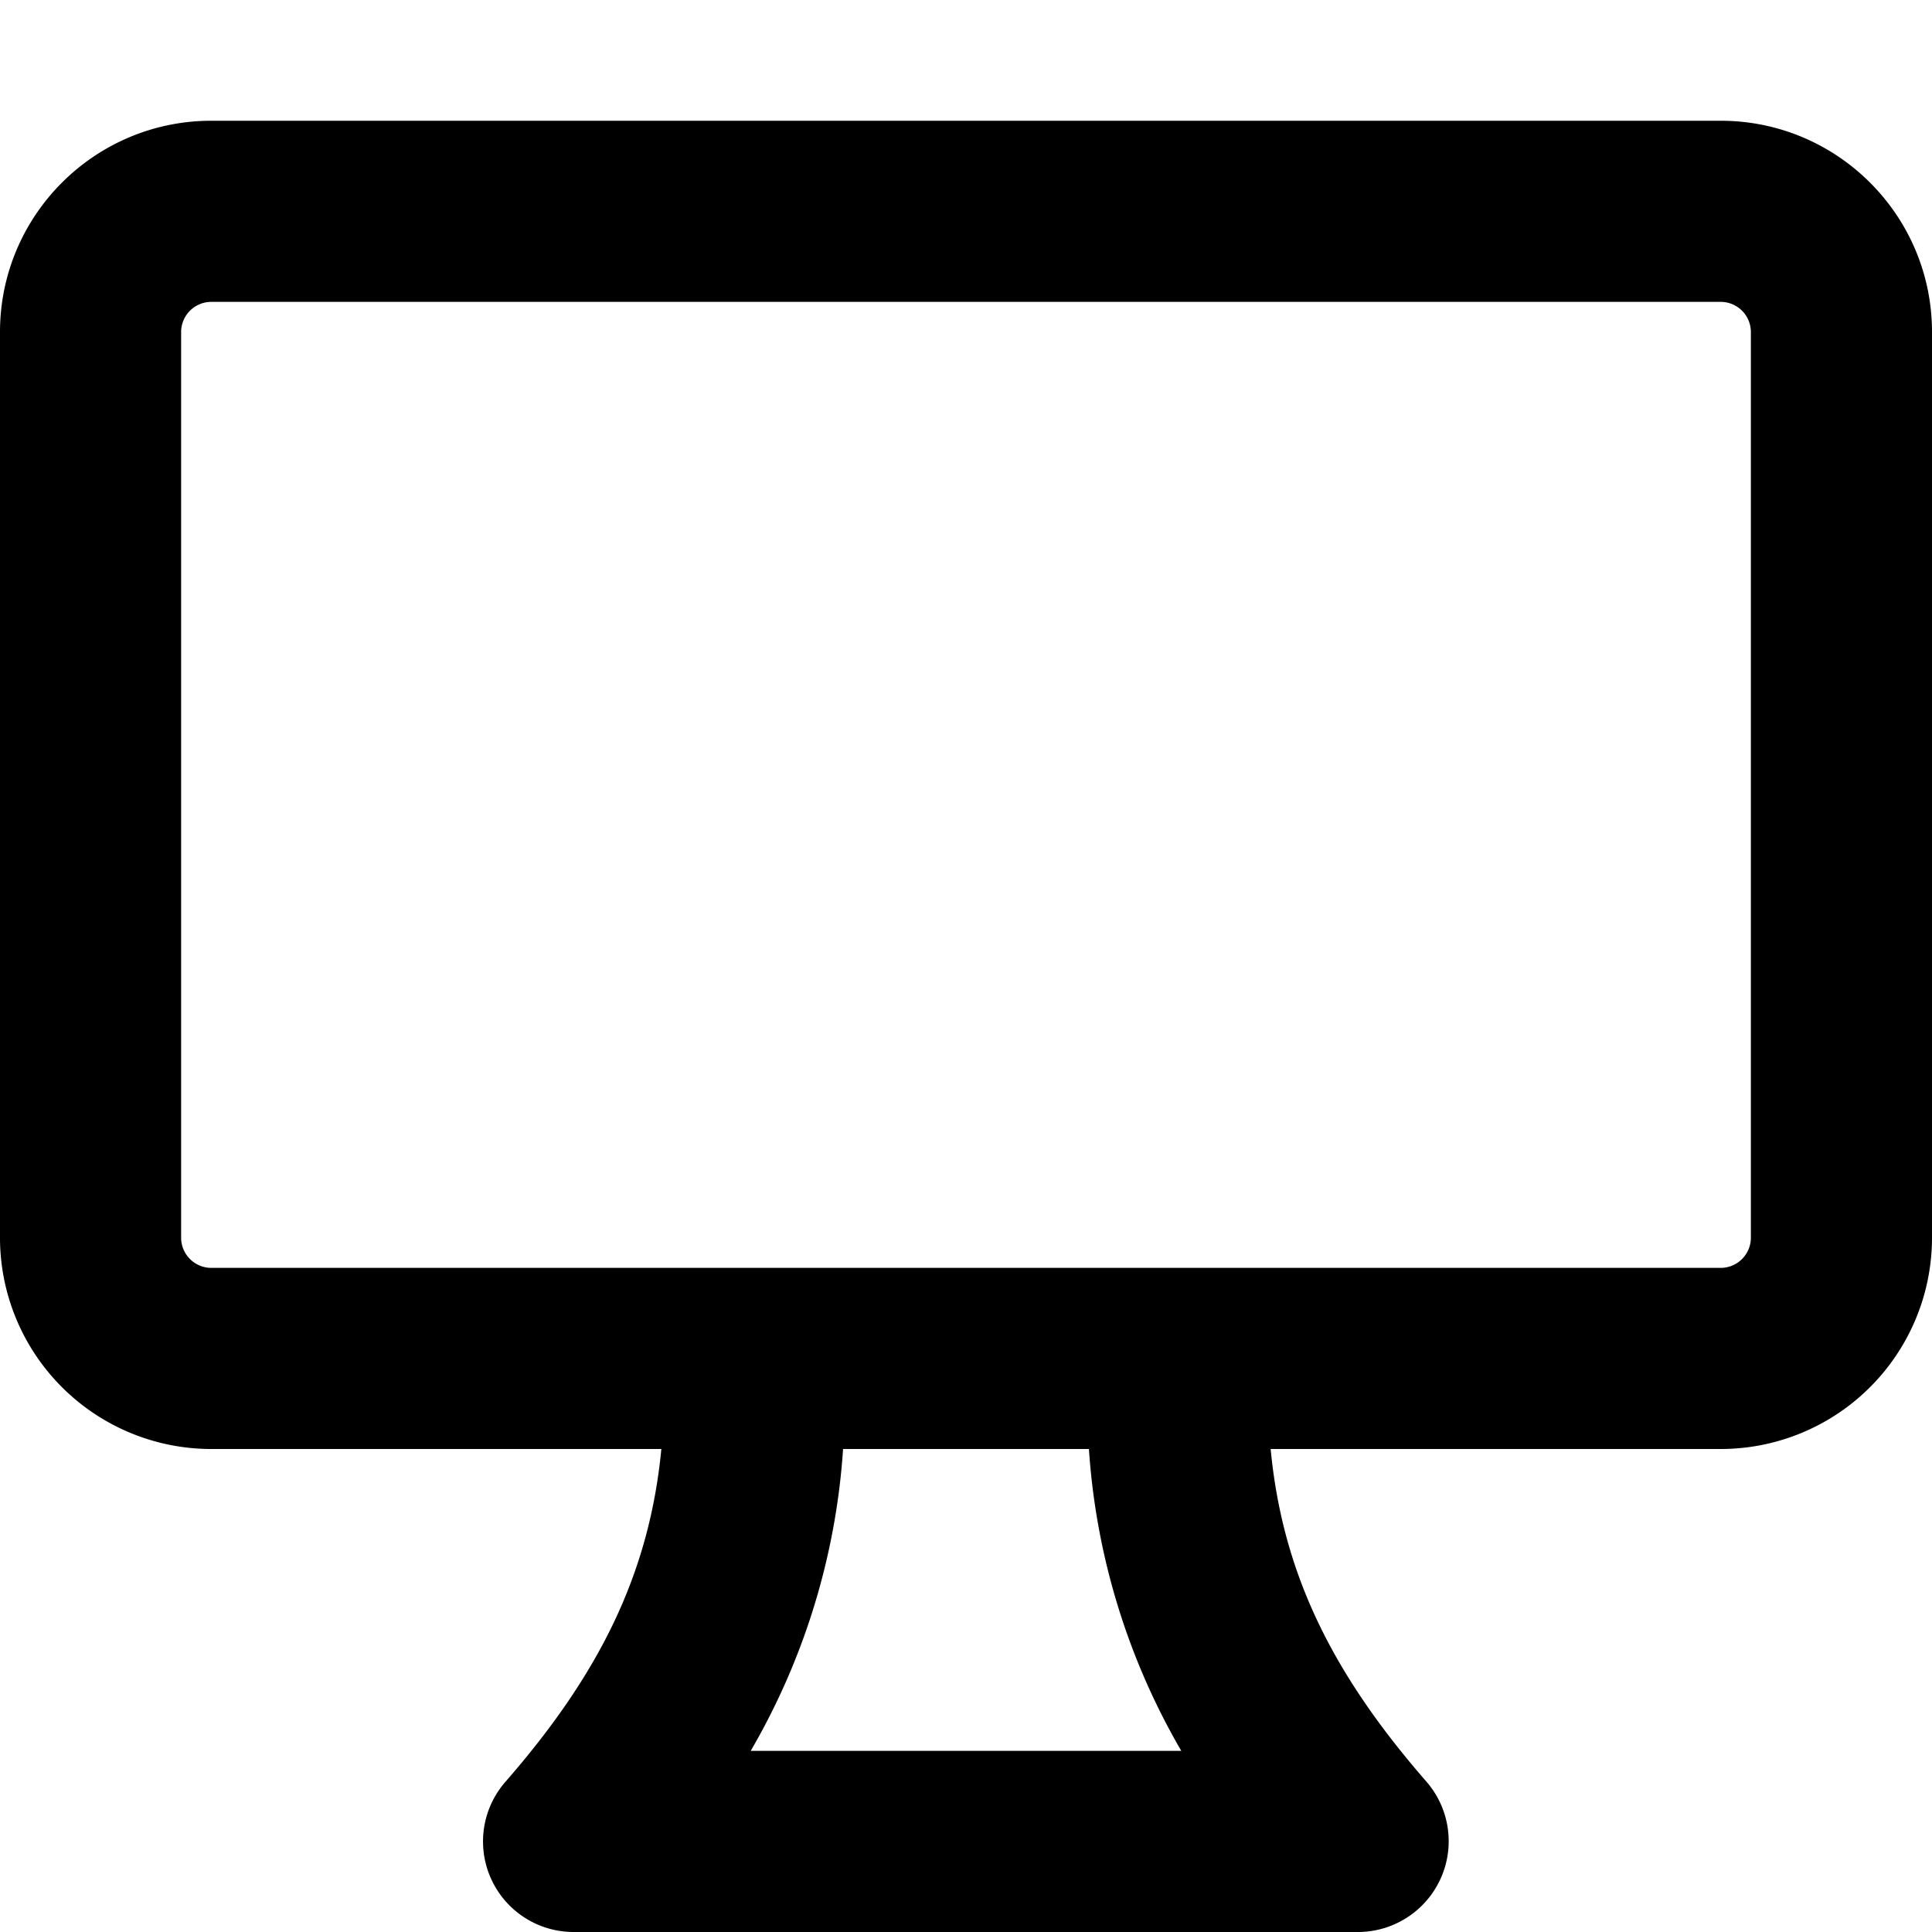 <svg viewBox="0 0 16 16" class="svg octicon-device-desktop" width="16" height="16" aria-hidden="true"><path d="M14.25 1c.966 0 1.75.784 1.75 1.75v7.5A1.75 1.75 0 0 1 14.25 12h-3.727c.099 1.041.52 1.872 1.292 2.757A.752.752 0 0 1 11.25 16h-6.5a.75.75 0 0 1-.565-1.243c.772-.885 1.192-1.716 1.292-2.757H1.75A1.75 1.75 0 0 1 0 10.25v-7.5C0 1.784.784 1 1.75 1ZM1.75 2.5a.25.25 0 0 0-.25.25v7.5c0 .138.112.25.25.25h12.5a.25.25 0 0 0 .25-.25v-7.5a.25.25 0 0 0-.25-.25ZM9.018 12H6.982a5.72 5.72 0 0 1-.765 2.5h3.566a5.72 5.72 0 0 1-.765-2.5Z"/></svg>